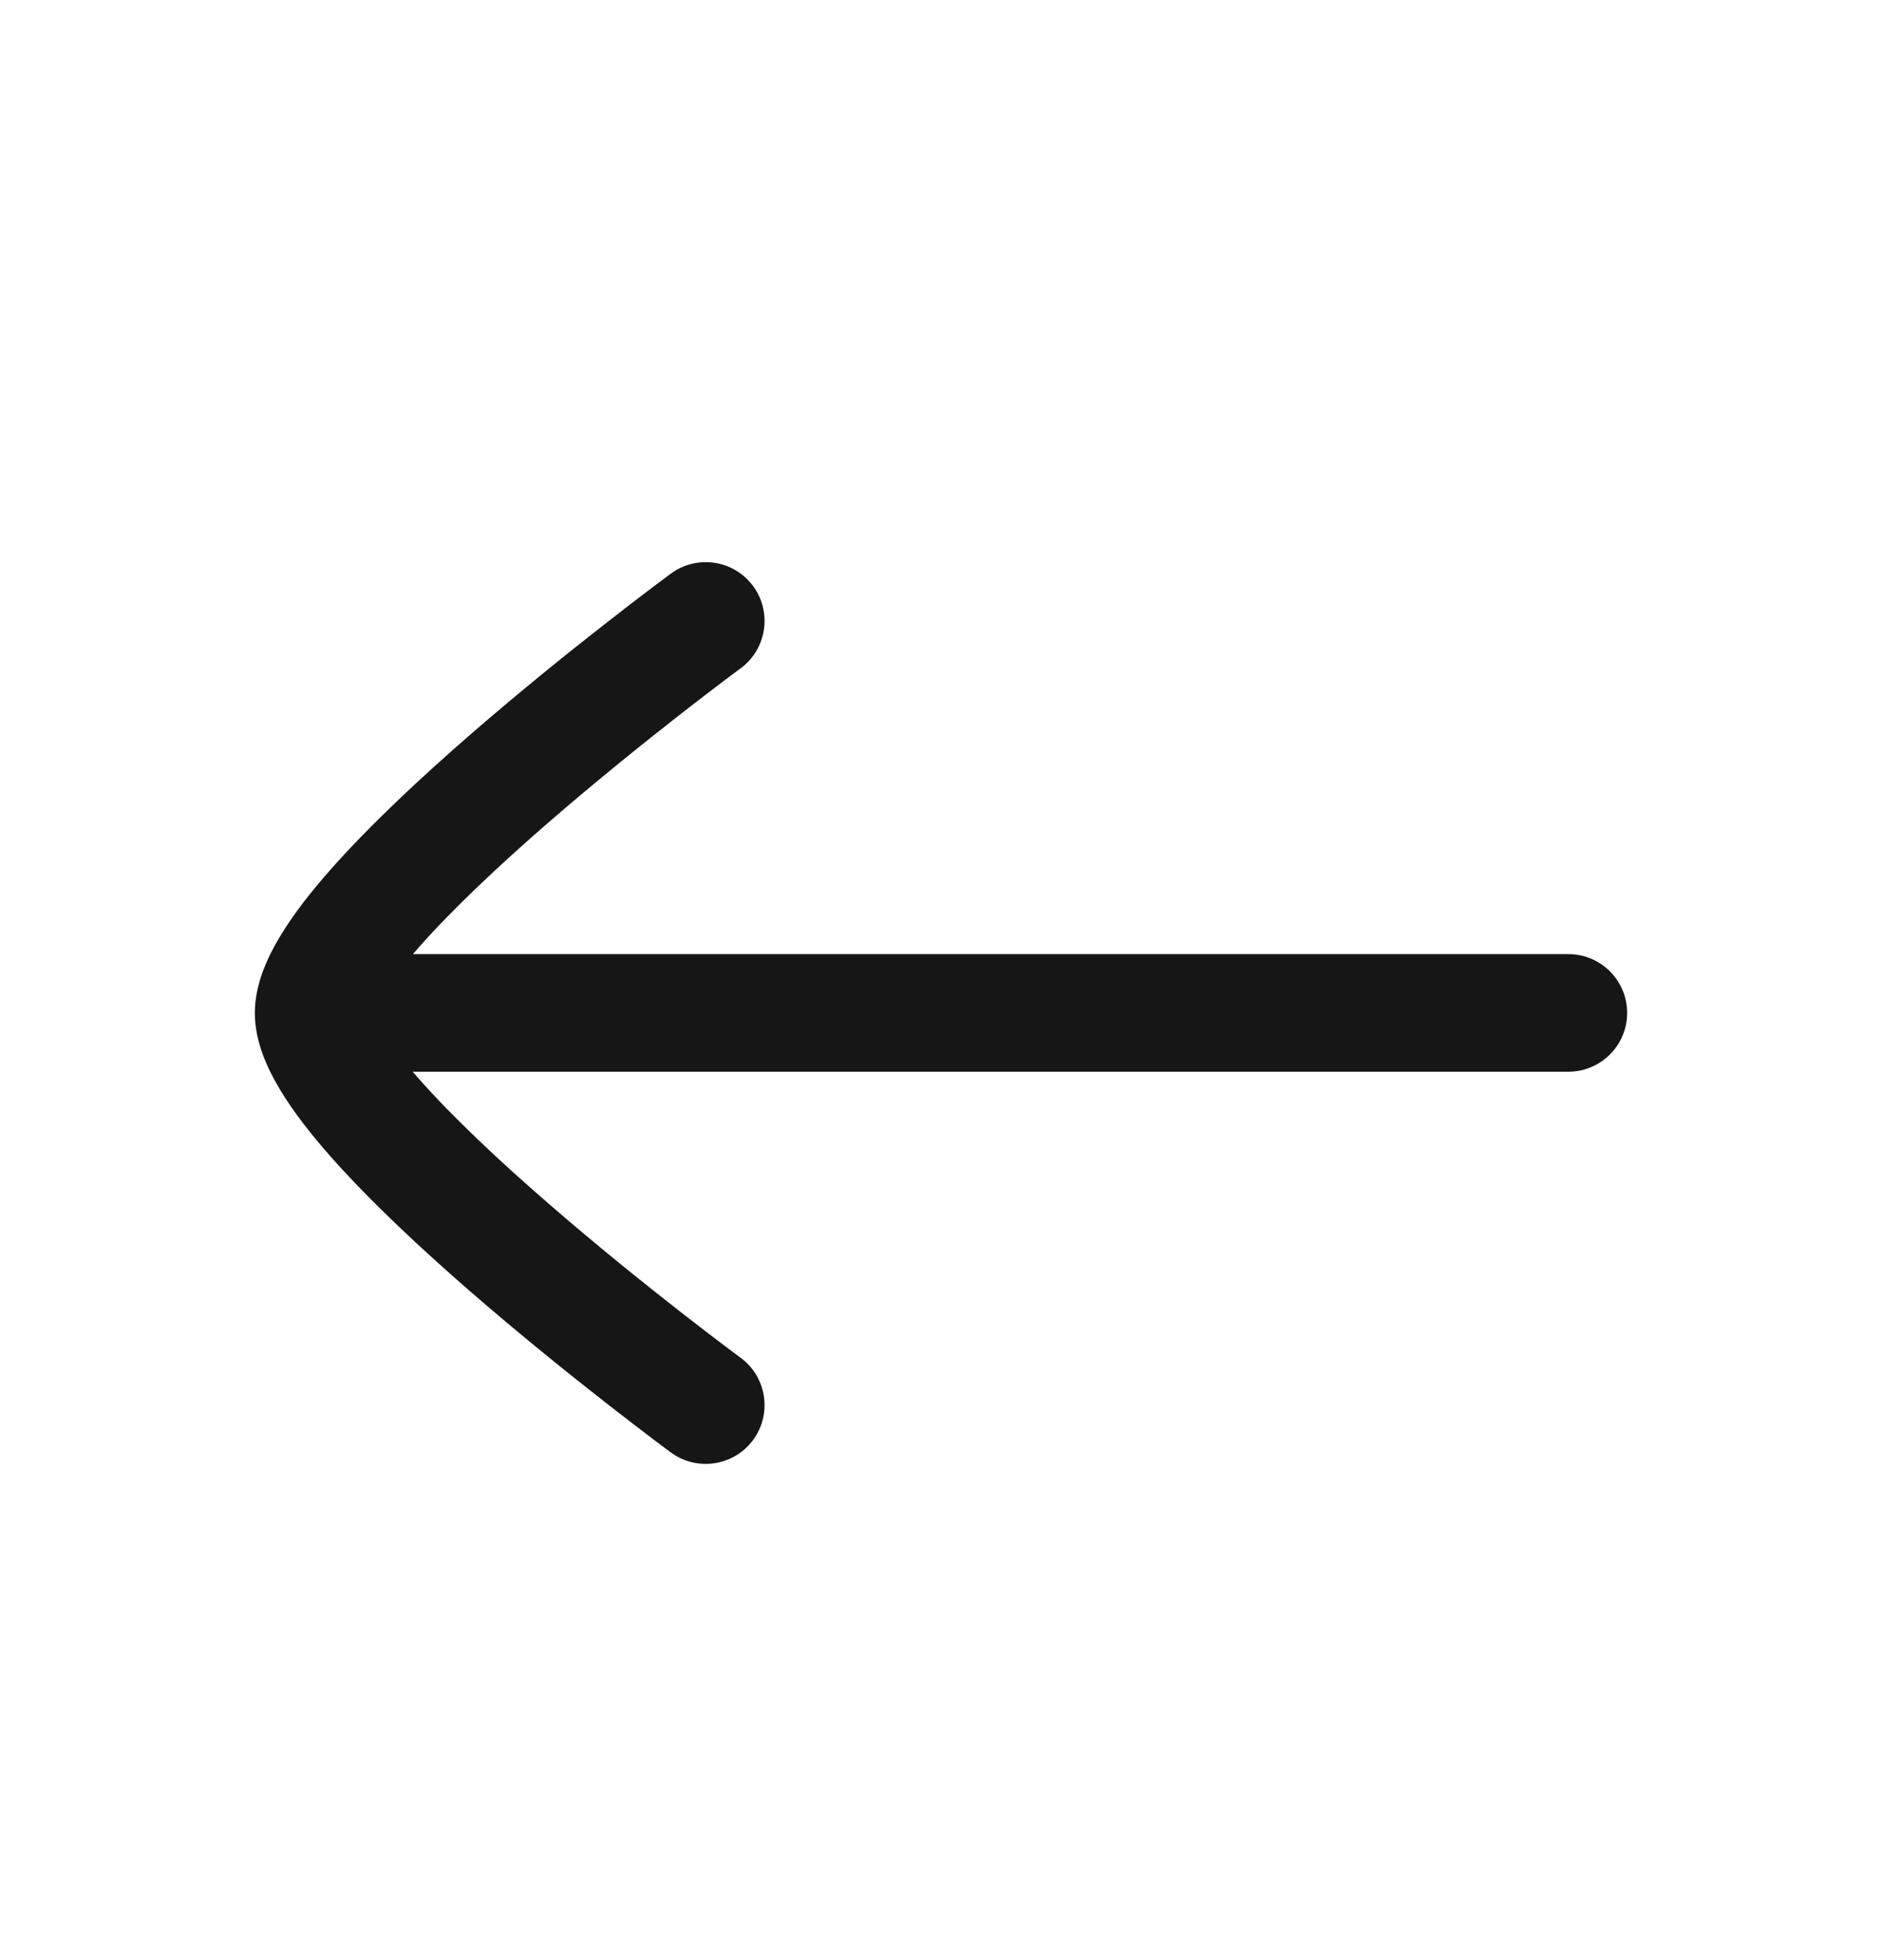 <svg width="24" height="25" viewBox="0 0 24 25" fill="none" xmlns="http://www.w3.org/2000/svg">
<path d="M3.25 12.92C3.25 13.294 3.416 13.64 3.573 13.901C3.742 14.182 3.969 14.472 4.219 14.754C4.72 15.321 5.374 15.93 6.008 16.481C6.646 17.035 7.282 17.545 7.757 17.916C7.995 18.102 8.194 18.253 8.333 18.359C8.403 18.411 8.458 18.453 8.496 18.481L8.539 18.513L8.551 18.522L8.555 18.525C8.888 18.77 9.358 18.699 9.604 18.366C9.849 18.032 9.778 17.563 9.445 17.317L9.432 17.308L9.392 17.278C9.357 17.252 9.304 17.212 9.237 17.162C9.103 17.061 8.911 16.914 8.68 16.734C8.218 16.373 7.604 15.88 6.992 15.348C6.376 14.814 5.78 14.255 5.343 13.761C5.316 13.73 5.289 13.699 5.263 13.669L20 13.669C20.414 13.669 20.75 13.333 20.75 12.919C20.75 12.505 20.414 12.169 20 12.169L5.266 12.169C5.291 12.14 5.317 12.11 5.343 12.08C5.78 11.586 6.376 11.027 6.992 10.492C7.604 9.961 8.218 9.468 8.68 9.107C8.911 8.927 9.103 8.78 9.237 8.679C9.304 8.628 9.357 8.589 9.392 8.563L9.432 8.533L9.445 8.524C9.778 8.278 9.849 7.808 9.604 7.475C9.358 7.141 8.888 7.071 8.555 7.316L8.551 7.319L8.539 7.328L8.496 7.36C8.458 7.388 8.403 7.429 8.333 7.482C8.194 7.587 7.995 7.739 7.757 7.925C7.282 8.295 6.646 8.806 6.008 9.36C5.374 9.911 4.72 10.52 4.219 11.087C3.969 11.369 3.742 11.659 3.573 11.94C3.417 12.199 3.252 12.543 3.25 12.914" fill="#161616"/>
</svg>
